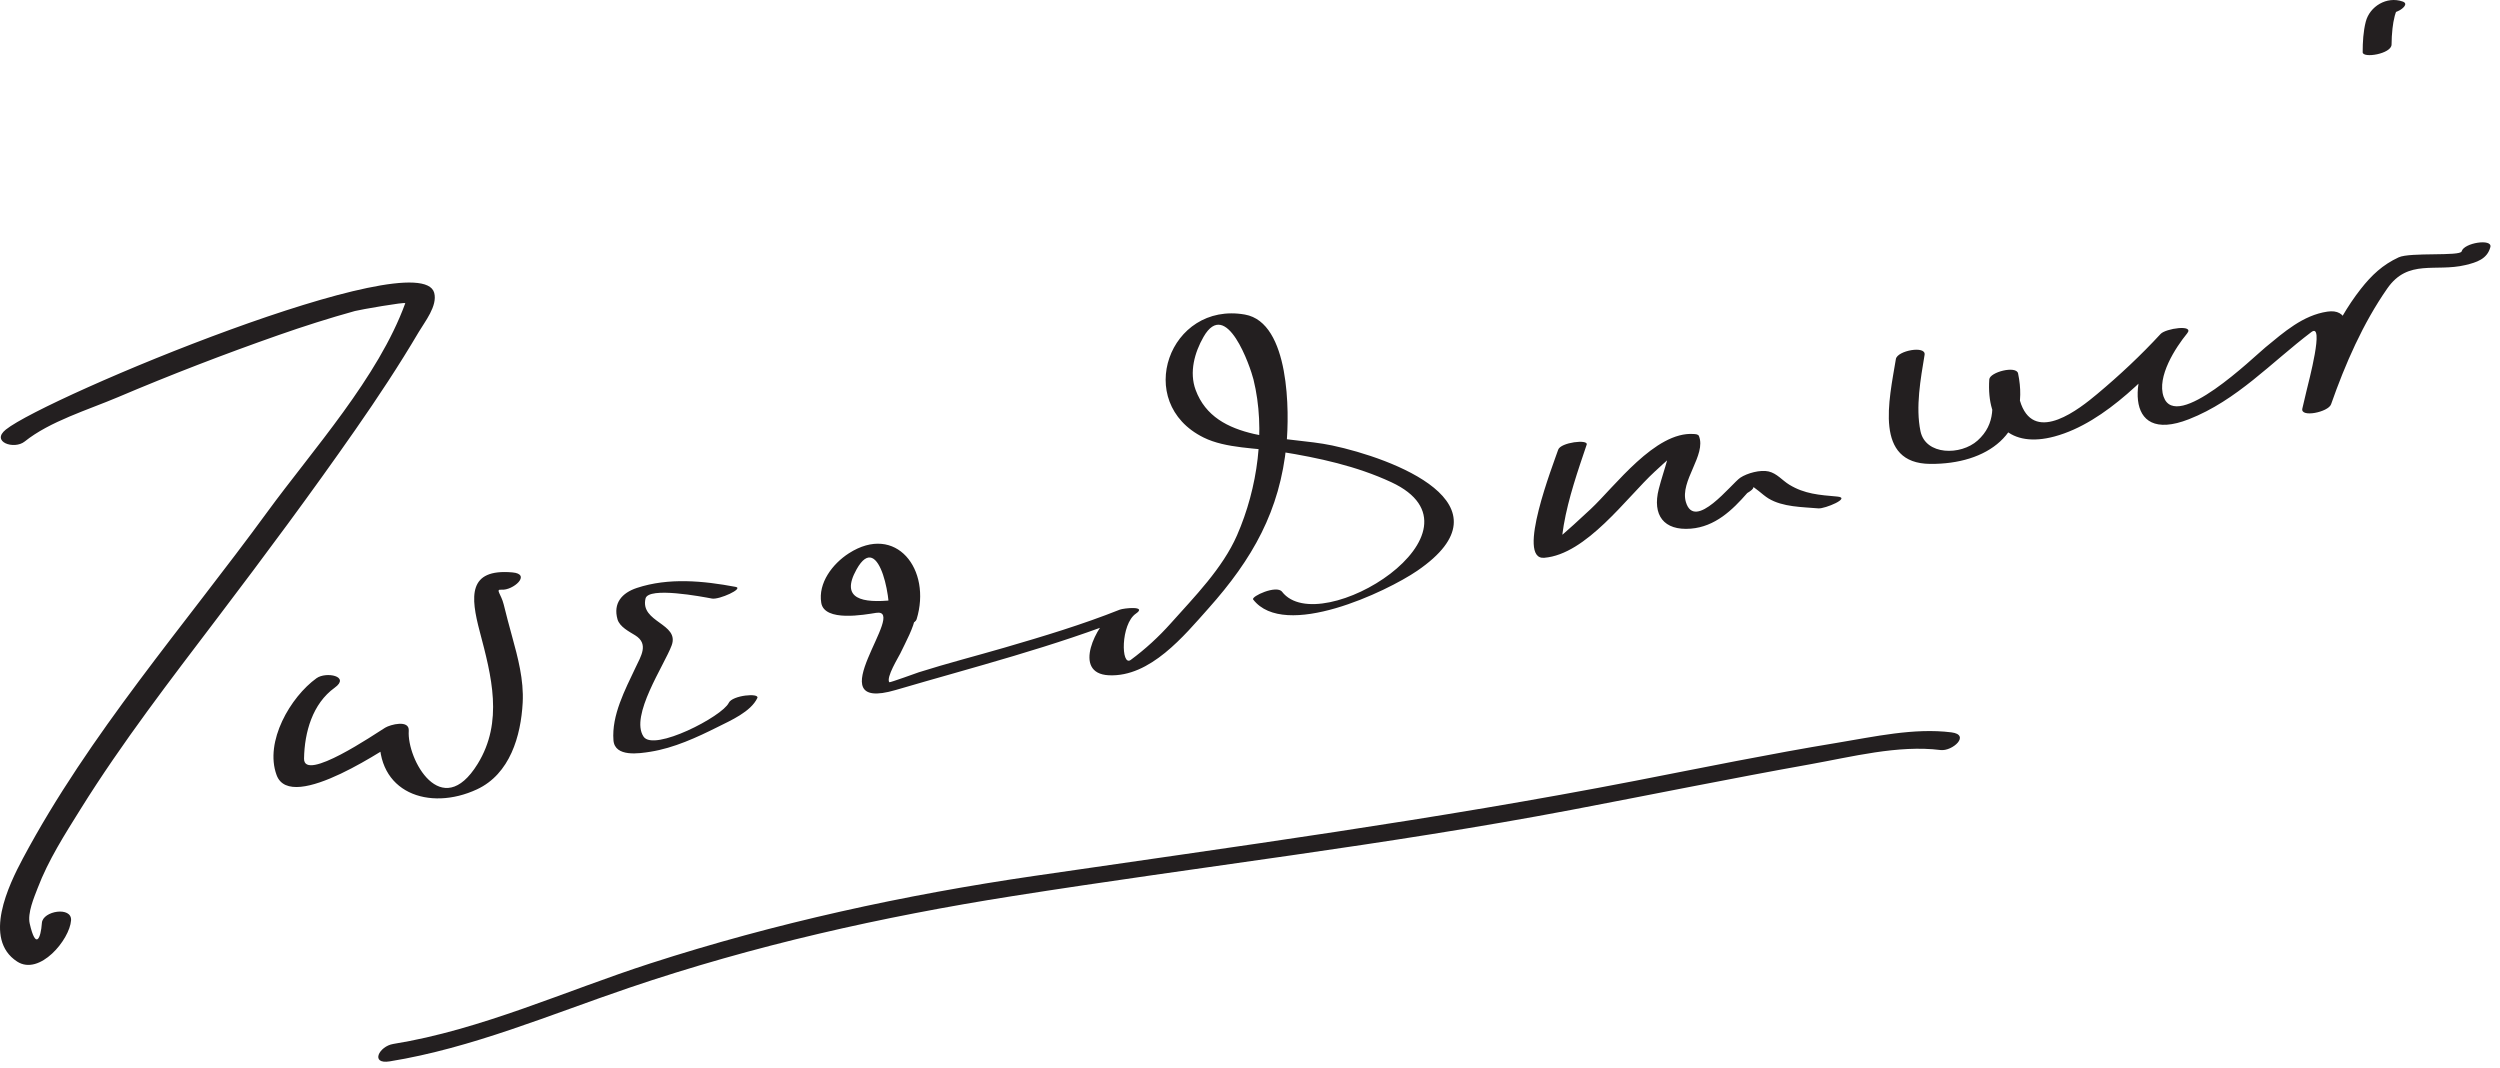 <?xml version="1.0" encoding="UTF-8"?>
<svg version="1.1" xmlns="http://www.w3.org/2000/svg" width="234" height="100" >
<path fill="#231F20" d="M2.311,41.325c2.363-1.894,5.923-2.959,8.731-4.151c4.936-2.095,9.947-4.027,15.006-5.801 c2.367-0.83,4.756-1.592,7.173-2.262c0.429-0.119,4.766-0.875,4.712-0.729c-2.527,6.947-8.648,13.701-12.93,19.562 C17.243,58.566,8.353,68.706,2.137,80.358c-1.328,2.49-3.765,7.539-0.537,9.641c2.105,1.371,4.928-2.049,5.051-3.853 c0.091-1.333-2.653-0.896-2.73,0.241c-0.099,1.453-0.572,2.555-1.139,0.063c-0.226-0.995,0.41-2.451,0.74-3.318 c0.995-2.616,2.551-5.047,4.025-7.411c3.893-6.245,8.416-12.1,12.859-17.957c4.387-5.781,8.717-11.6,12.865-17.555 c2.075-2.979,4.081-6.008,5.925-9.136c0.563-0.956,1.77-2.441,1.447-3.659c-1.276-4.819-36.302,9.752-40.095,12.792 C-0.887,41.355,1.32,42.119,2.311,41.325L2.311,41.325 M29.626,63.481c-2.424,1.745-4.892,5.927-3.736,9.068c1.354,3.676,10.698-2.835,11.864-3.549 c-0.735-0.096-1.471-0.191-2.206-0.288c-0.379,5.489,4.62,7.251,9.091,5.174c3.096-1.438,4.119-5.002,4.285-8.122 c0.112-2.126-0.445-4.212-1.004-6.239c-0.27-0.979-0.532-1.96-0.773-2.947c-0.237-0.966-0.813-1.434-0.218-1.382 c1.092,0.095,2.859-1.46,1.029-1.619c-4.182-0.363-3.917,2.269-3.054,5.534c1.102,4.167,2.238,8.445-0.197,12.394 c-3.382,5.482-6.631-0.442-6.447-3.105c0.074-1.063-1.731-0.579-2.206-0.288c-0.939,0.576-7.633,5.153-7.595,2.893 c0.042-2.468,0.791-5.14,2.869-6.636C32.817,63.296,30.519,62.839,29.626,63.481L29.626,63.481 M68.855,54.932c-3.028-0.568-6.275-0.884-9.244,0.099c-1.41,0.467-2.235,1.436-1.814,2.932 c0.2,0.71,1.095,1.153,1.659,1.504c1.297,0.807,0.535,1.948,0.024,3.033c-0.97,2.059-2.244,4.449-2.06,6.794 c0.126,1.607,2.446,1.229,3.458,1.069c2.198-0.347,4.346-1.339,6.318-2.327c1.188-0.595,3.086-1.42,3.69-2.702 c0.234-0.497-2.336-0.263-2.674,0.453c-0.598,1.268-7.013,4.594-7.974,3.163c-1.304-1.942,1.955-6.707,2.631-8.545 c0.757-2.059-2.969-2.139-2.449-4.38c0.264-1.139,5.318-0.17,6.225,0C67.308,56.149,69.667,55.084,68.855,54.932L68.855,54.932 M85.793,57.969c1.435-4.671-1.934-9.011-6.345-6.176c-1.515,0.973-2.889,2.771-2.578,4.637 c0.301,1.802,4.057,1.103,5.131,0.933c3.107-0.49-5.763,9.451,1.837,7.221c7.309-2.145,14.822-4.054,21.913-6.878 c-0.504-0.123-1.007-0.247-1.51-0.37c-1.606,1.096-3.949,5.704-0.452,5.87c3.874,0.185,7.046-3.708,9.313-6.249 c4.124-4.62,6.707-9.145,7.31-15.356c0.282-2.91,0.343-11.414-3.891-12.159c-7.064-1.243-10.494,8.229-3.861,11.511 c2.091,1.035,4.974,0.966,7.246,1.332c3.523,0.567,7.074,1.337,10.323,2.85c9.835,4.58-6.678,14.847-10.229,10.252 c-0.517-0.668-2.922,0.444-2.705,0.725c2.948,3.814,12.51-0.739,15.354-2.685c9.17-6.274-2.342-10.54-7.959-11.732 c-4.334-0.92-10.943-0.226-12.78-5.2c-0.612-1.659-0.098-3.498,0.738-4.959c2.146-3.748,4.391,2.82,4.678,3.984 c1.165,4.736,0.389,10.168-1.539,14.58c-1.353,3.096-3.982,5.754-6.203,8.243c-1.129,1.265-2.378,2.414-3.742,3.421 c-0.931,0.688-0.955-3.352,0.477-4.329c1.104-0.753-1.145-0.515-1.51-0.37c-3.521,1.403-7.169,2.499-10.805,3.558 c-2.666,0.776-5.353,1.463-8,2.301c-0.125,0.04-2.732,0.99-2.77,0.934c-0.306-0.464,0.857-2.331,1.03-2.69 c1.05-2.186,2.968-5.371-0.729-4.992c-2.767,0.285-4.934-0.065-3.363-2.881c2.165-3.883,3.46,3.486,2.951,5.143 C82.949,59.007,85.58,58.665,85.793,57.969L85.793,57.969 M145.846,42.092c-0.452,1.34-3.973,10.336-1.308,10.118c3.946-0.322,7.701-5.626,10.342-8.062 c0.994-0.917,1.996-1.848,3.095-2.64c-1.378-0.373-2.005,0.097-1.883,1.409c-0.262,0.958-0.585,1.892-0.831,2.854 c-0.626,2.447,0.467,3.919,3.004,3.711c2.259-0.185,3.869-1.715,5.277-3.333c0.744-0.435,0.777-0.713,0.1-0.835 c0.621,0.251,1.296,0.982,1.89,1.343c1.333,0.811,3.182,0.797,4.678,0.928c0.579,0.051,3.108-0.989,1.754-1.107 c-1.671-0.146-3.057-0.24-4.482-1.107c-0.665-0.404-1.155-1.061-1.945-1.243c-0.769-0.177-1.999,0.155-2.646,0.586 c-0.808,0.539-4.264,5.053-5.091,2.284c-0.59-1.973,1.931-4.405,1.221-6.183c-0.07-0.175-0.327-0.18-0.477-0.191 c-3.616-0.271-7.402,4.92-9.655,7.025c-1.047,0.978-2.103,1.944-3.186,2.881c-0.358,0.313-0.733,0.605-1.125,0.875 c2.194-1.526,1.348,0.289,1.788-2.254c0.441-2.555,1.32-5.082,2.148-7.534C148.691,41.092,146.08,41.402,145.846,42.092 L145.846,42.092 M177.454,33.608c-0.639,3.87-2.051,9.767,3.209,9.813c5.321,0.046,9.405-2.823,8.229-8.467 c-0.159-0.763-2.652-0.131-2.696,0.562c-0.271,4.207,1.982,6.45,6.107,5.338c4.847-1.307,9.124-6.078,12.417-9.652 c-0.829,0.019-1.659,0.038-2.488,0.057c-2.813,3.442-3.711,10.475,2.65,7.98c4.496-1.764,7.681-5.295,11.464-8.16 c1.243-0.941-0.246,4.614-0.467,5.548c-0.127,0.538-0.253,1.076-0.38,1.614c-0.207,0.877,2.429,0.338,2.688-0.398 c1.328-3.778,2.971-7.555,5.266-10.847c1.944-2.788,4.504-1.514,7.318-2.188c1.041-0.25,2.03-0.56,2.326-1.678 c0.218-0.821-2.474-0.41-2.688,0.398c-0.128,0.48-4.827,0.064-5.894,0.559c-1.5,0.696-2.53,1.665-3.551,2.965 c-2.518,3.206-4.125,7.374-5.466,11.189c0.896-0.133,1.792-0.266,2.688-0.398c0.412-1.744,3.483-9.244-0.35-8.674 c-2.282,0.339-4.059,1.92-5.783,3.336c-1.108,0.911-8.364,7.988-9.539,4.63c-0.656-1.875,1.11-4.593,2.205-5.933 c0.701-0.858-2.012-0.461-2.488,0.057c-1.85,2.007-3.844,3.872-5.937,5.623c-1.649,1.381-5.733,4.627-7.114,0.968 c-0.31-0.822-0.354-1.861-0.298-2.732c-0.898,0.187-1.797,0.375-2.696,0.562c0.431,2.064,0.644,4-1.081,5.552 c-1.579,1.421-4.881,1.394-5.349-0.875c-0.467-2.263,0.012-4.88,0.385-7.145C180.289,32.318,177.584,32.81,177.454,33.608 L177.454,33.608 M223.851,4.164c0.001-0.496,0.032-0.992,0.085-1.484c0.043-0.403,0.111-0.804,0.213-1.197 c0.048-0.188,0.115-0.371,0.196-0.548c0.353-0.769-0.944,0.6-1.66,0.351c0.581,0.202,1.381-0.041,1.899-0.312 c0.285-0.149,0.889-0.628,0.296-0.834c-1.481-0.516-3.076,0.457-3.445,1.893c-0.235,0.917-0.287,1.913-0.289,2.856 C221.145,5.481,223.849,5.047,223.851,4.164L223.851,4.164 M36.479,99.344c7.672-1.239,15.048-4.386,22.381-6.878c11.696-3.975,23.728-6.669,35.922-8.592 c17.454-2.752,34.931-4.767,52.31-8.071c7.444-1.416,14.87-2.932,22.33-4.265c3.867-0.691,8.255-1.83,12.208-1.335 c1.121,0.14,2.842-1.427,1.02-1.655c-3.499-0.438-7.243,0.412-10.676,0.976c-6.327,1.04-12.615,2.334-18.909,3.558 c-18.699,3.635-37.429,6.156-56.263,8.905c-12.174,1.776-24.223,4.403-35.933,8.188c-7.917,2.558-15.817,6.208-24.057,7.538 C35.471,97.928,34.621,99.644,36.479,99.344L36.479,99.344z"/>
</svg>